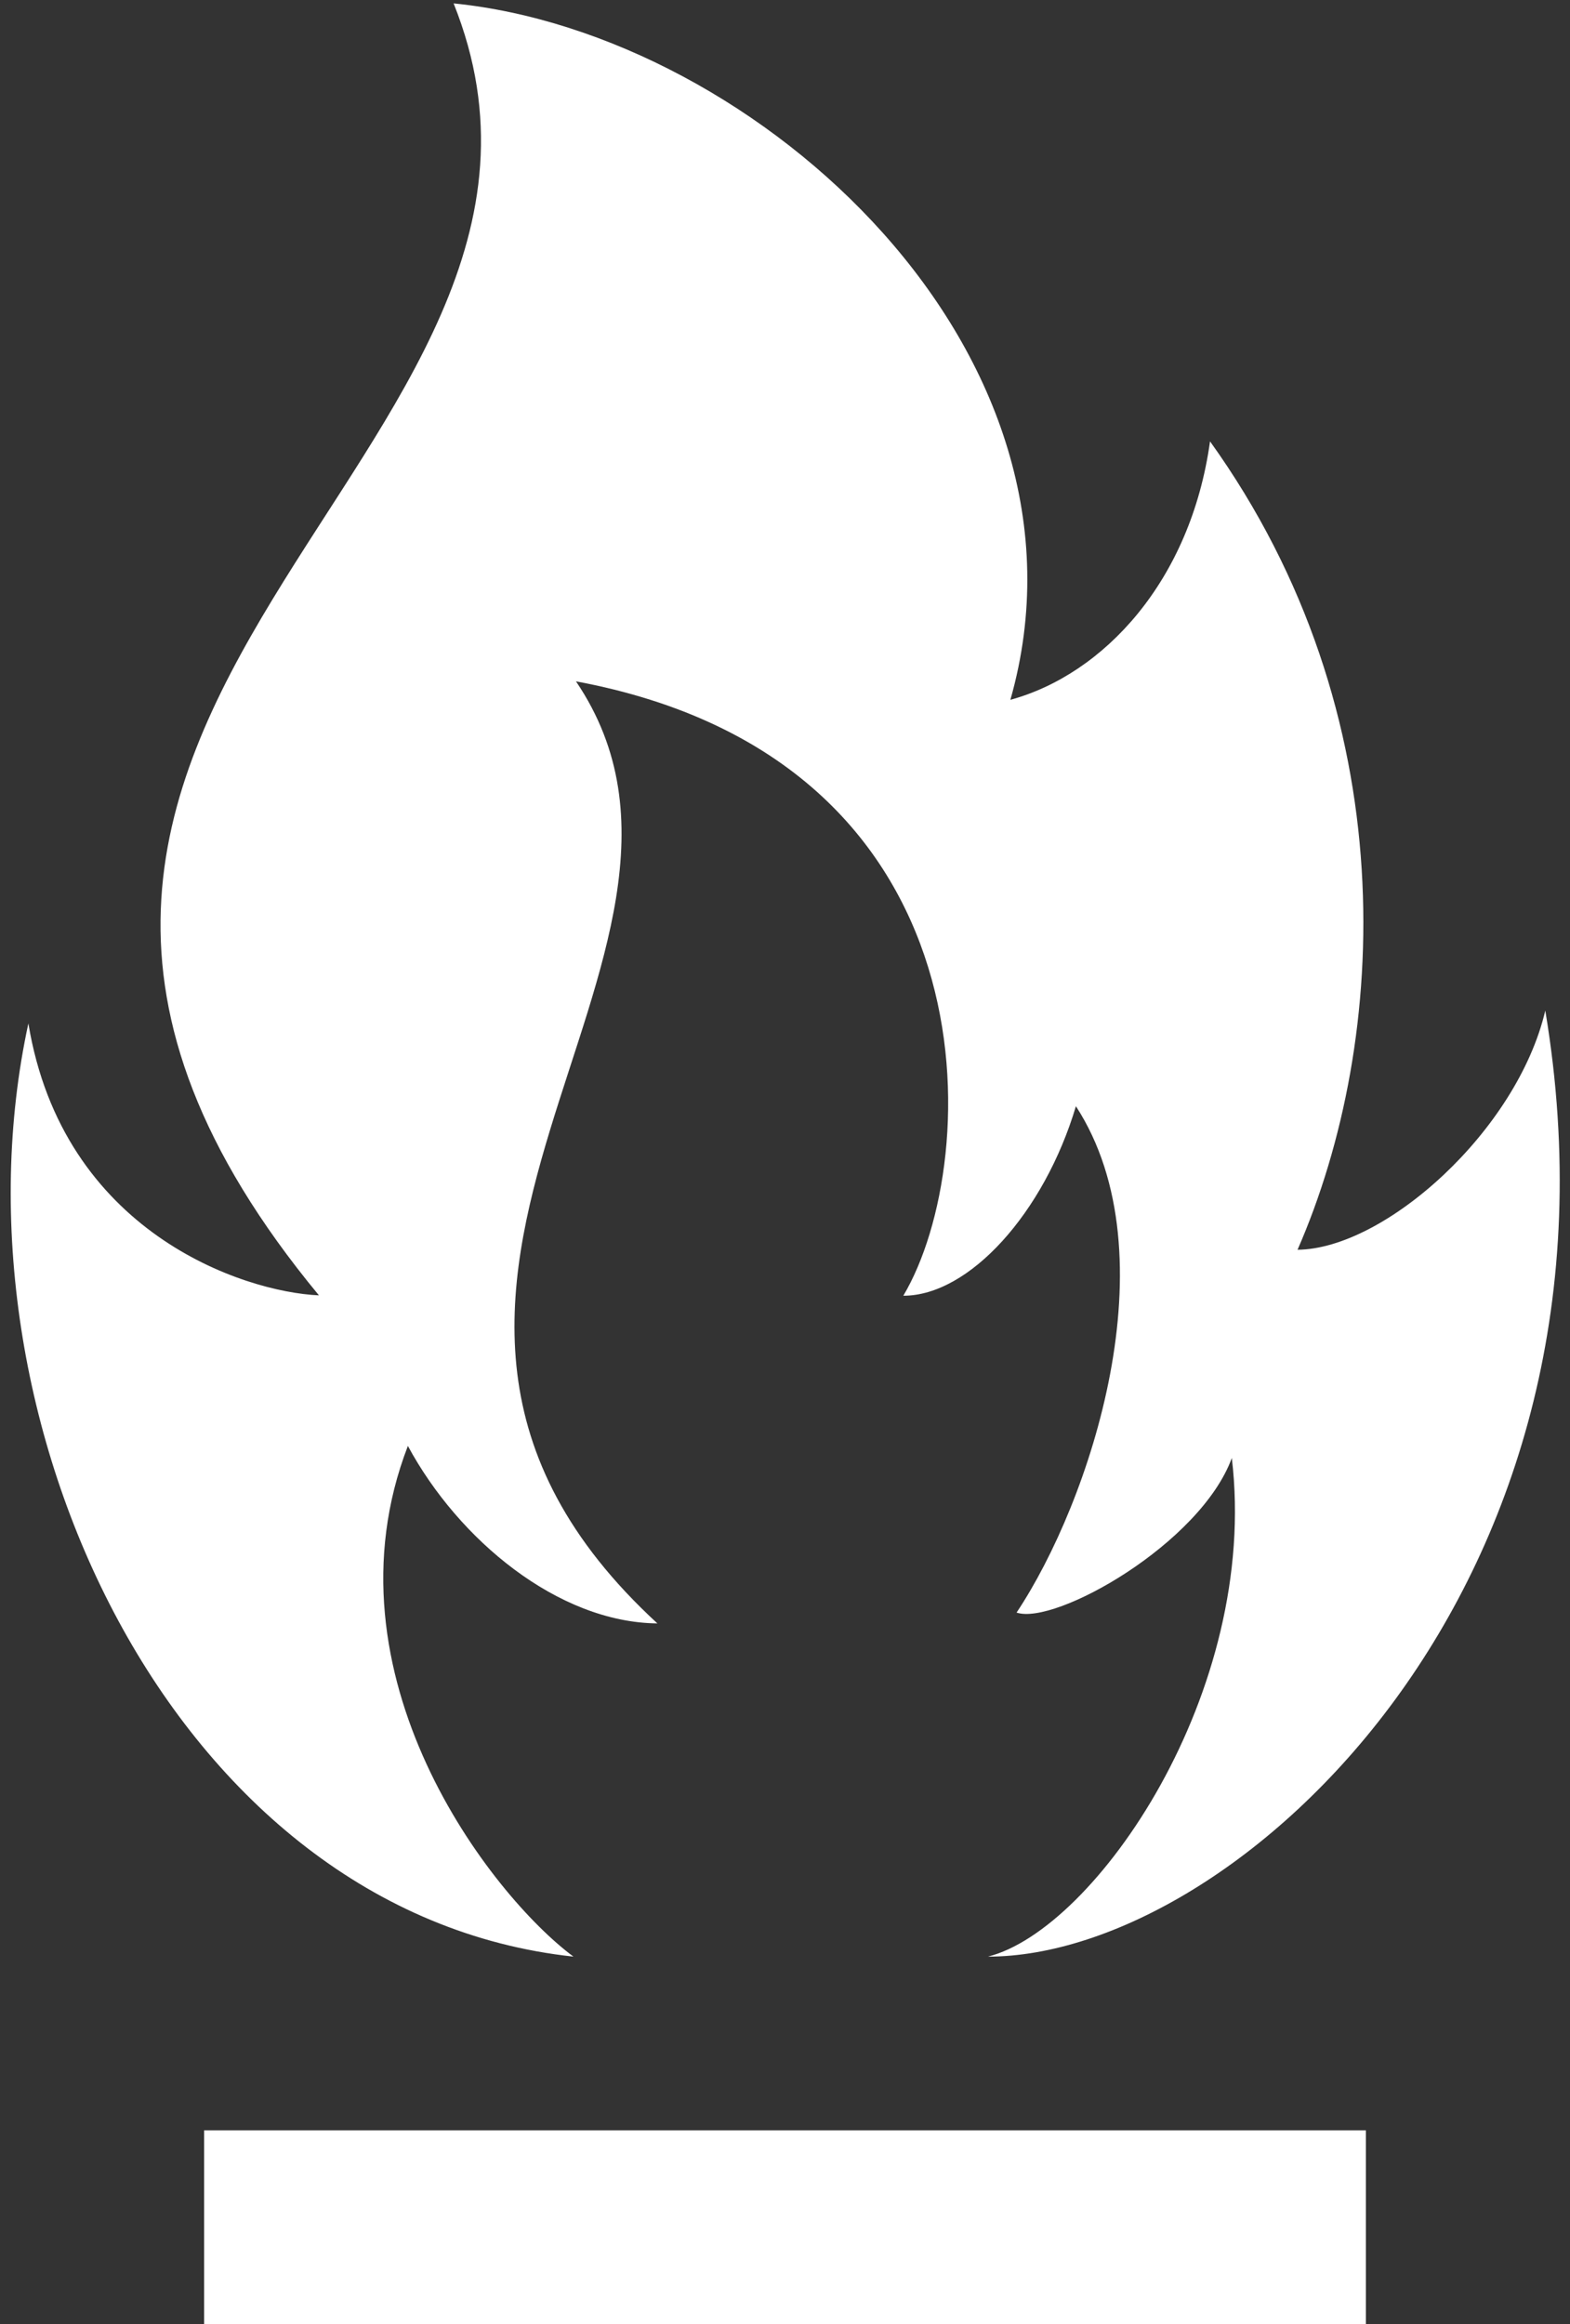 <svg width="50" height="74" viewBox="0 0 50 74" fill="none" xmlns="http://www.w3.org/2000/svg">
<rect x="0" y="0" width="50" height="74" fill="#333333" stroke="none"/>
<path d="M31.463 62.302C34.876 61.445 40.117 53.878 39.23 46.426C38.227 49.158 33.602 51.763 32.375 51.347C34.715 47.838 37.349 39.975 34.265 35.224C33.248 38.631 30.858 41.261 28.768 41.258C31.33 36.951 31.796 24.201 18.343 21.695C24.275 30.466 9.343 41.024 20.936 51.692C17.773 51.661 14.603 49.031 12.99 46.041C10.178 53.333 15.633 60.353 18.263 62.302C5.458 60.924 -1.803 45.054 0.904 32.588C1.995 39.226 7.73 41.138 10.157 41.246C-5.3 22.552 20.239 14.563 14.446 0.108C24.14 1.082 35.317 11.254 32.178 22.283C35.138 21.476 37.916 18.515 38.536 14.054C44.773 22.743 44.249 33.106 41.323 39.794C44.101 39.769 48.316 36.004 49.213 32.178C52.275 50.502 39.331 62.302 31.463 62.302ZM43.5 67.834H6.5V74H43.5V67.834Z" fill="white"/>
</svg>
